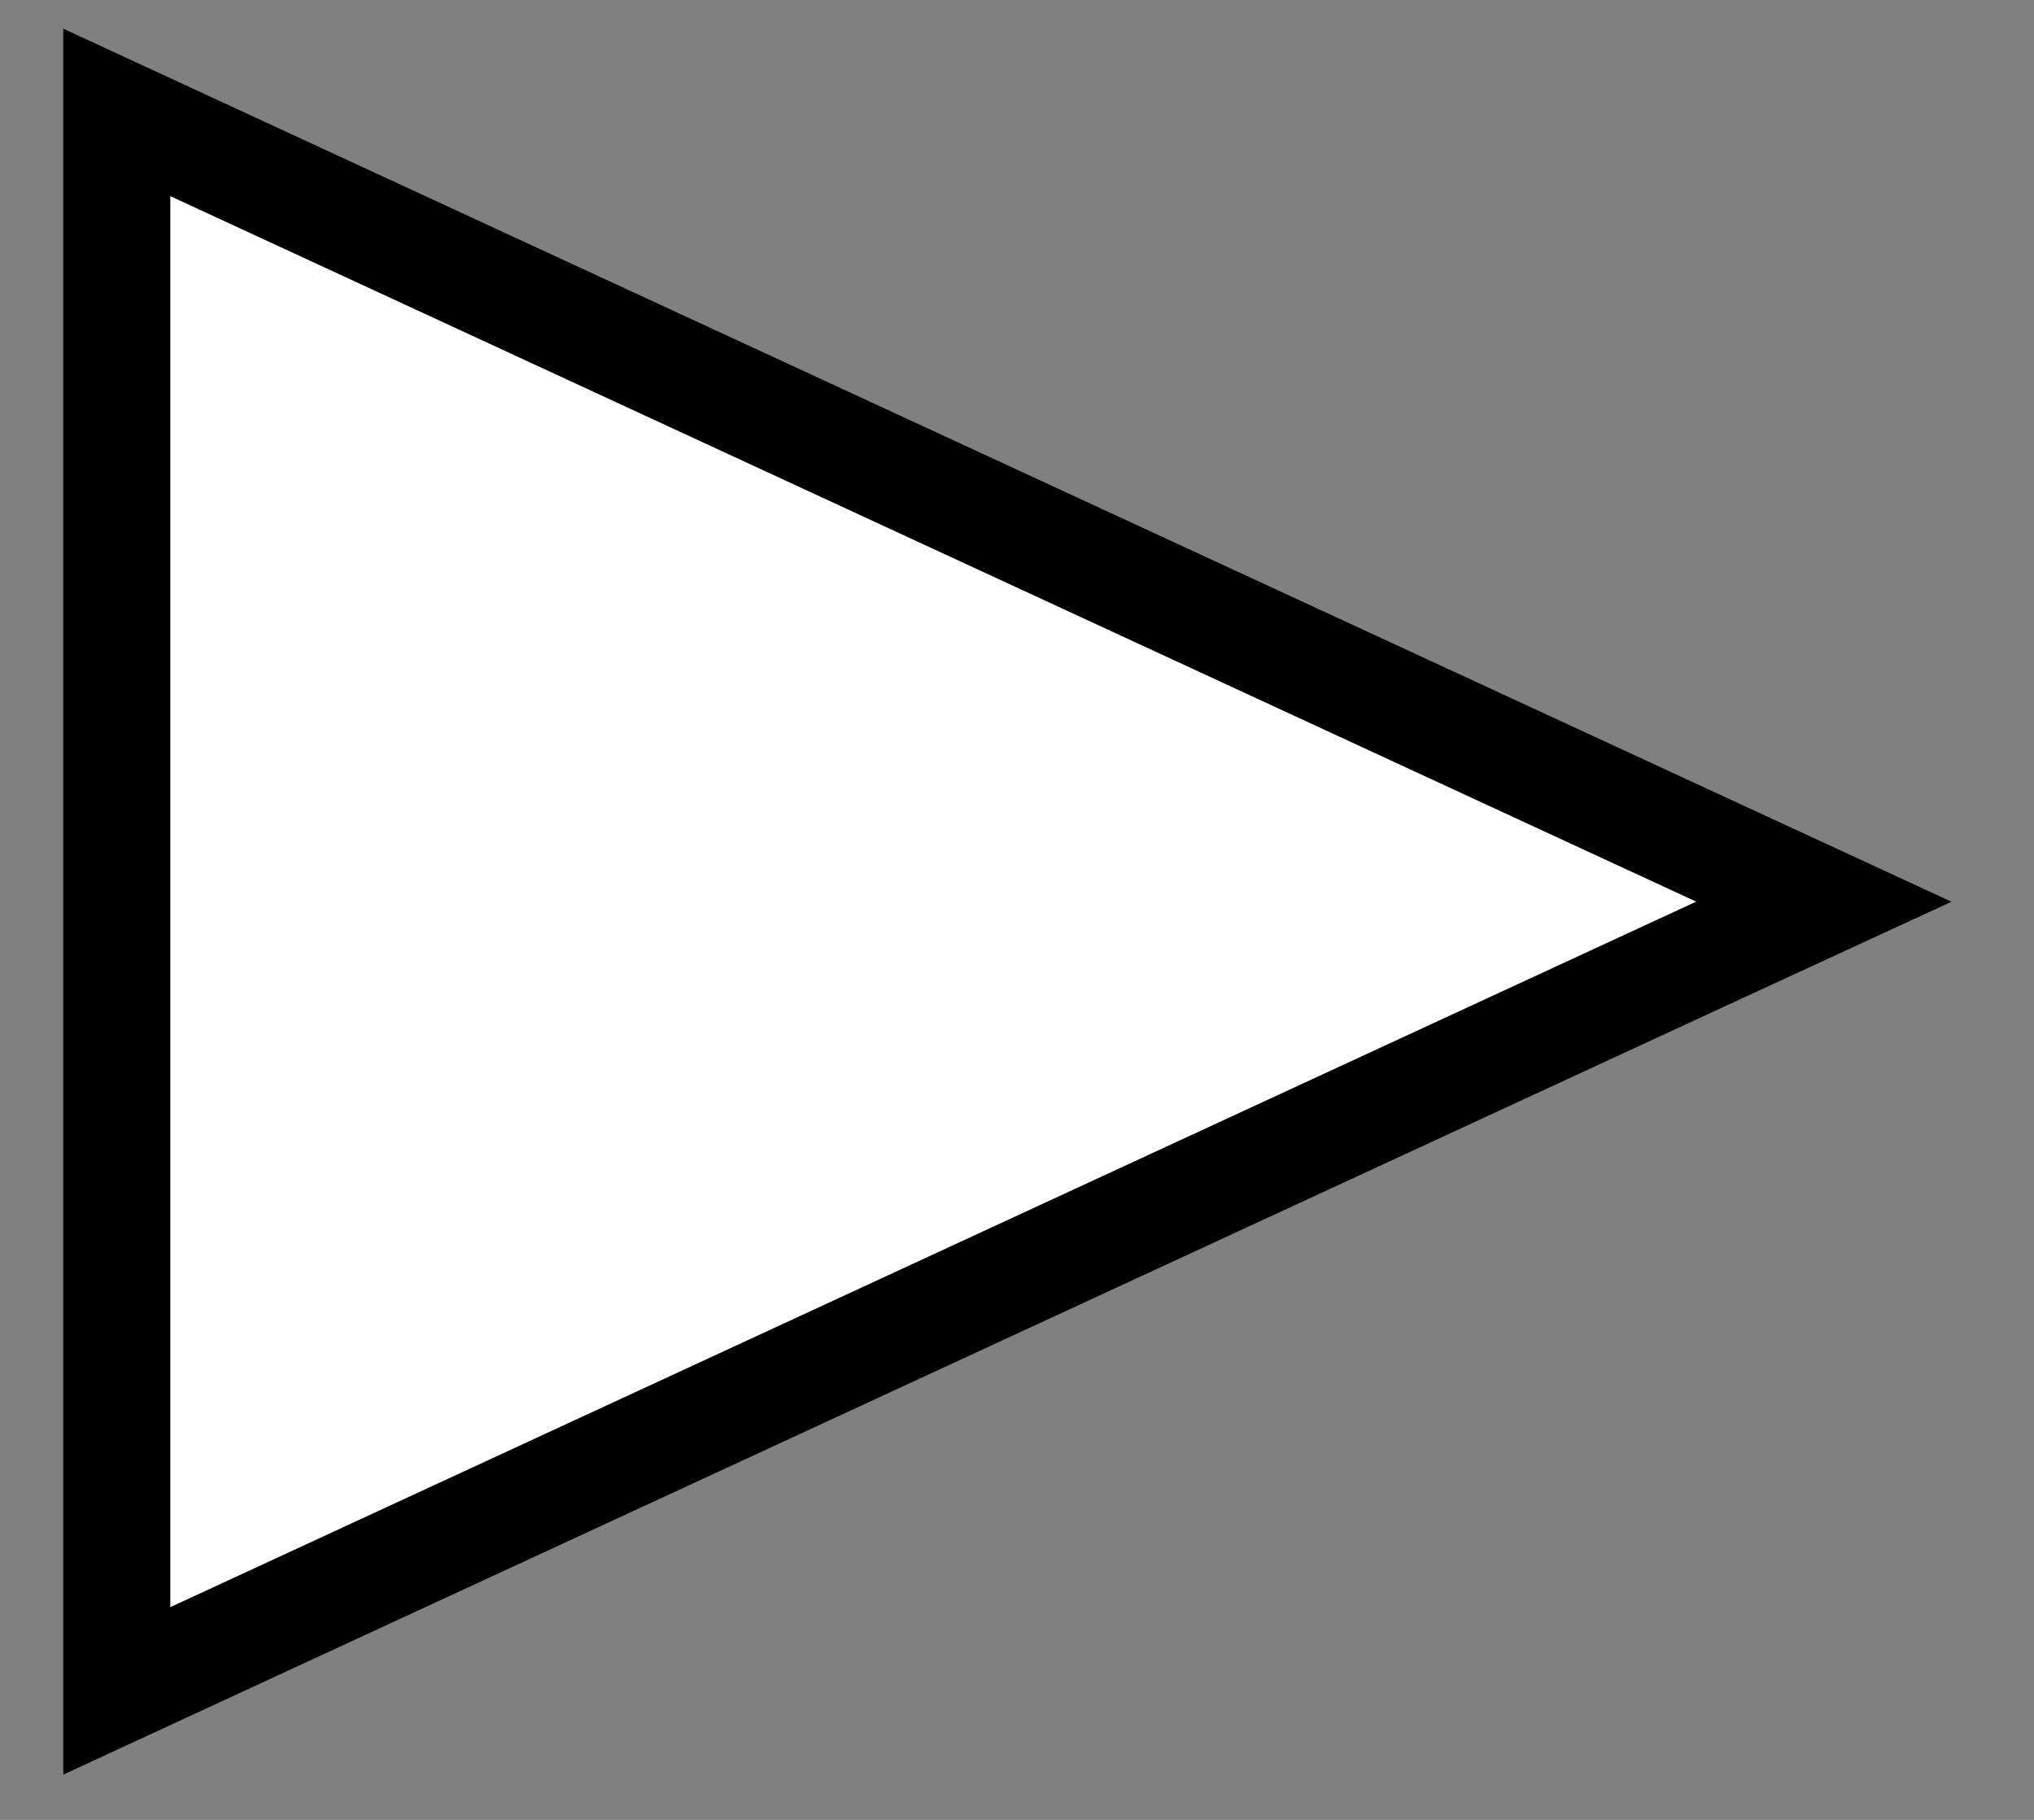 <?xml version="1.0" encoding="UTF-8"?> <svg xmlns="http://www.w3.org/2000/svg" width="19" height="17" viewBox="0 0 19 17" fill="none"><rect x="0" y="0" width="19" height="17" fill="#808080" stroke="none"/> <path d="M16.055 8.876L17.037 8.423L16.055 7.969L1.8 1.378L1.091 1.05L1.091 1.832L1.091 15.013L1.091 15.795L1.8 15.467L16.055 8.876Z" fill="white" stroke="black"></path> </svg> 